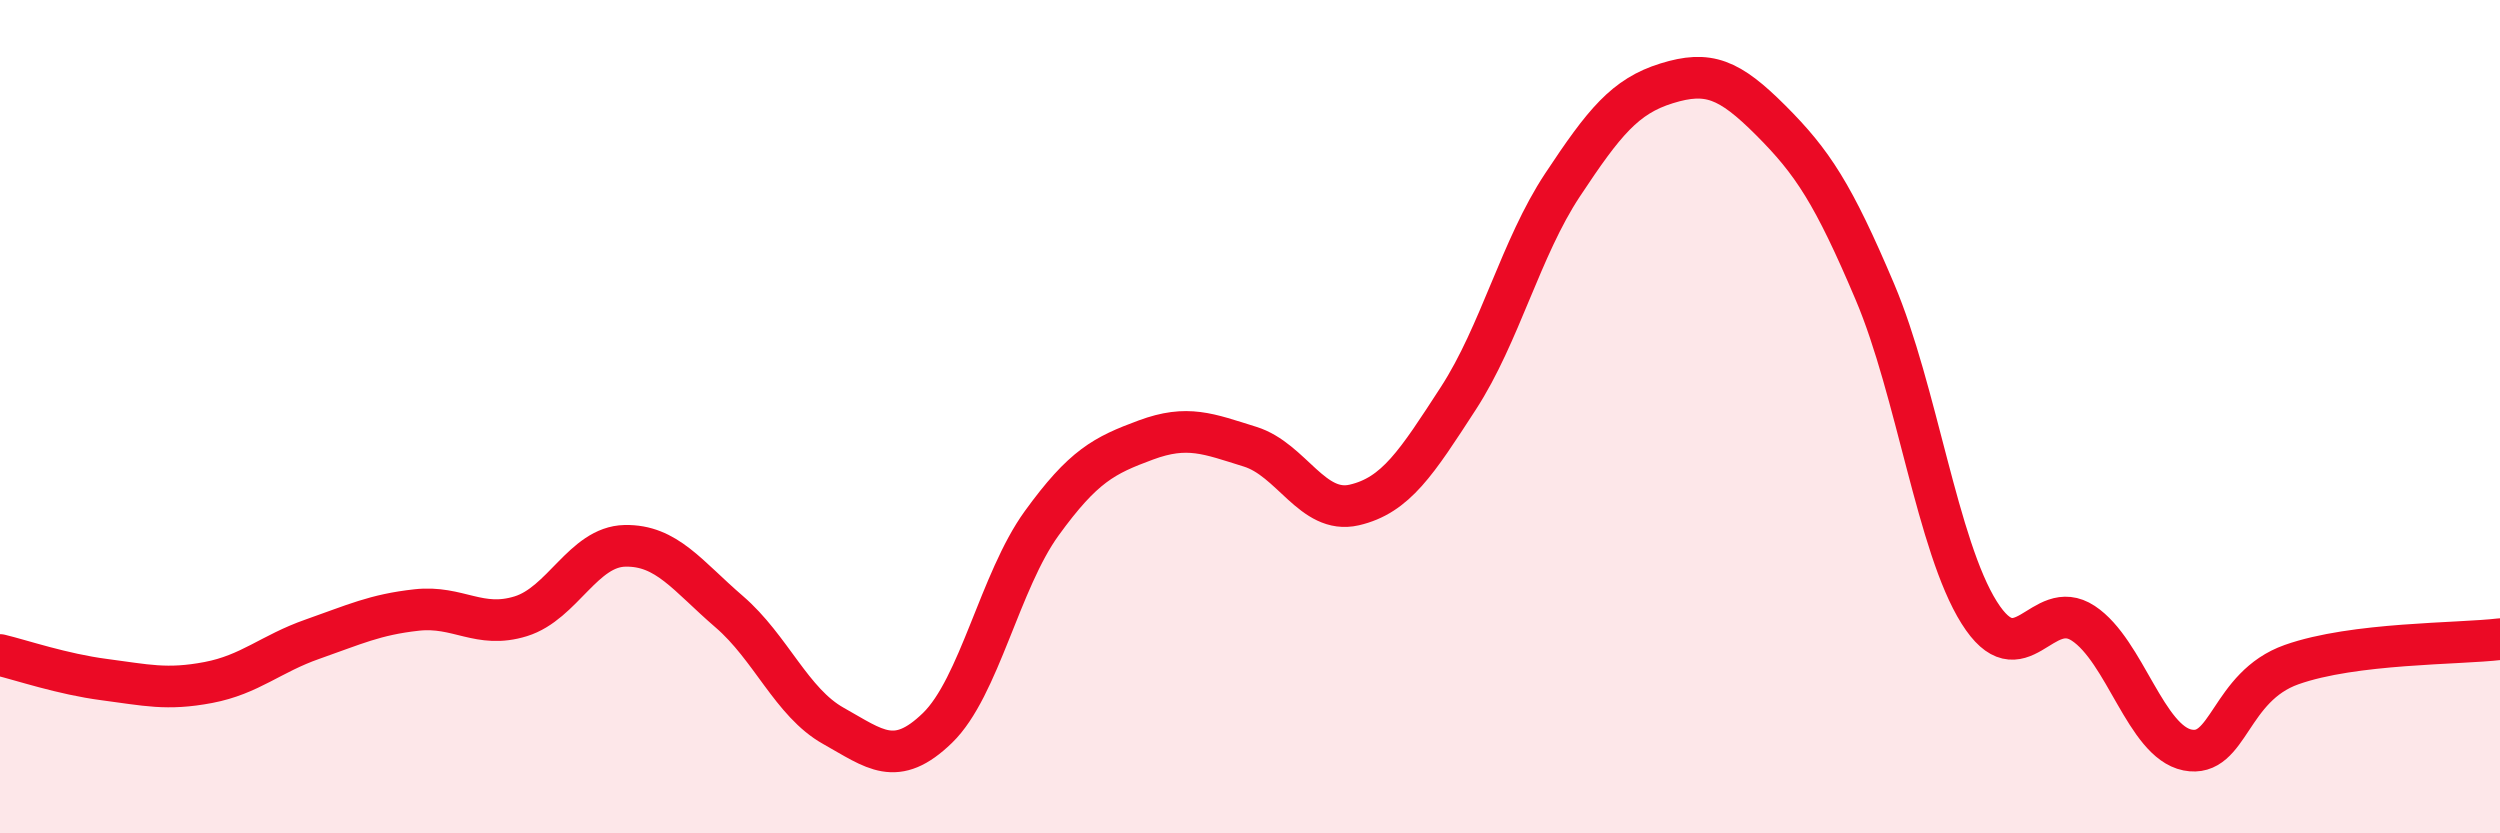 
    <svg width="60" height="20" viewBox="0 0 60 20" xmlns="http://www.w3.org/2000/svg">
      <path
        d="M 0,15.72 C 0.5,15.84 1.5,16.18 2.5,16.31 C 3.5,16.44 4,16.57 5,16.38 C 6,16.19 6.5,15.69 7.5,15.34 C 8.5,14.99 9,14.75 10,14.64 C 11,14.53 11.5,15.1 12.5,14.79 C 13.5,14.48 14,13.12 15,13.1 C 16,13.08 16.5,13.82 17.5,14.68 C 18.5,15.54 19,16.86 20,17.42 C 21,17.98 21.5,18.44 22.5,17.47 C 23.5,16.5 24,13.94 25,12.56 C 26,11.18 26.5,10.93 27.5,10.56 C 28.5,10.19 29,10.41 30,10.72 C 31,11.03 31.5,12.35 32.5,12.12 C 33.5,11.89 34,11.1 35,9.56 C 36,8.02 36.5,5.95 37.5,4.44 C 38.5,2.93 39,2.31 40,2 C 41,1.69 41.5,1.89 42.5,2.89 C 43.5,3.89 44,4.65 45,7.01 C 46,9.37 46.5,13.11 47.5,14.7 C 48.5,16.29 49,14.3 50,14.96 C 51,15.62 51.5,17.8 52.5,18 C 53.5,18.2 53.5,16.48 55,15.95 C 56.5,15.42 59,15.46 60,15.34L60 20L0 20Z"
        fill="#EB0A25"
        opacity="0.1"
        stroke-linecap="round"
        stroke-linejoin="round"
      />
      <path
        d="M 0,15.72 C 0.5,15.84 1.5,16.18 2.5,16.31 C 3.5,16.44 4,16.57 5,16.38 C 6,16.19 6.5,15.69 7.5,15.34 C 8.5,14.99 9,14.75 10,14.64 C 11,14.53 11.5,15.1 12.5,14.79 C 13.5,14.48 14,13.12 15,13.1 C 16,13.08 16.5,13.82 17.5,14.68 C 18.5,15.54 19,16.86 20,17.42 C 21,17.98 21.5,18.44 22.5,17.47 C 23.5,16.5 24,13.94 25,12.56 C 26,11.18 26.5,10.93 27.5,10.56 C 28.5,10.19 29,10.41 30,10.72 C 31,11.03 31.5,12.35 32.5,12.12 C 33.5,11.89 34,11.1 35,9.56 C 36,8.02 36.5,5.95 37.5,4.44 C 38.5,2.93 39,2.31 40,2 C 41,1.69 41.5,1.89 42.5,2.89 C 43.5,3.89 44,4.65 45,7.01 C 46,9.37 46.5,13.11 47.5,14.7 C 48.5,16.29 49,14.3 50,14.96 C 51,15.62 51.5,17.8 52.5,18 C 53.5,18.2 53.5,16.48 55,15.95 C 56.5,15.42 59,15.46 60,15.34"
        stroke="#EB0A25"
        stroke-width="1"
        fill="none"
        stroke-linecap="round"
        stroke-linejoin="round"
      />
    </svg>
  